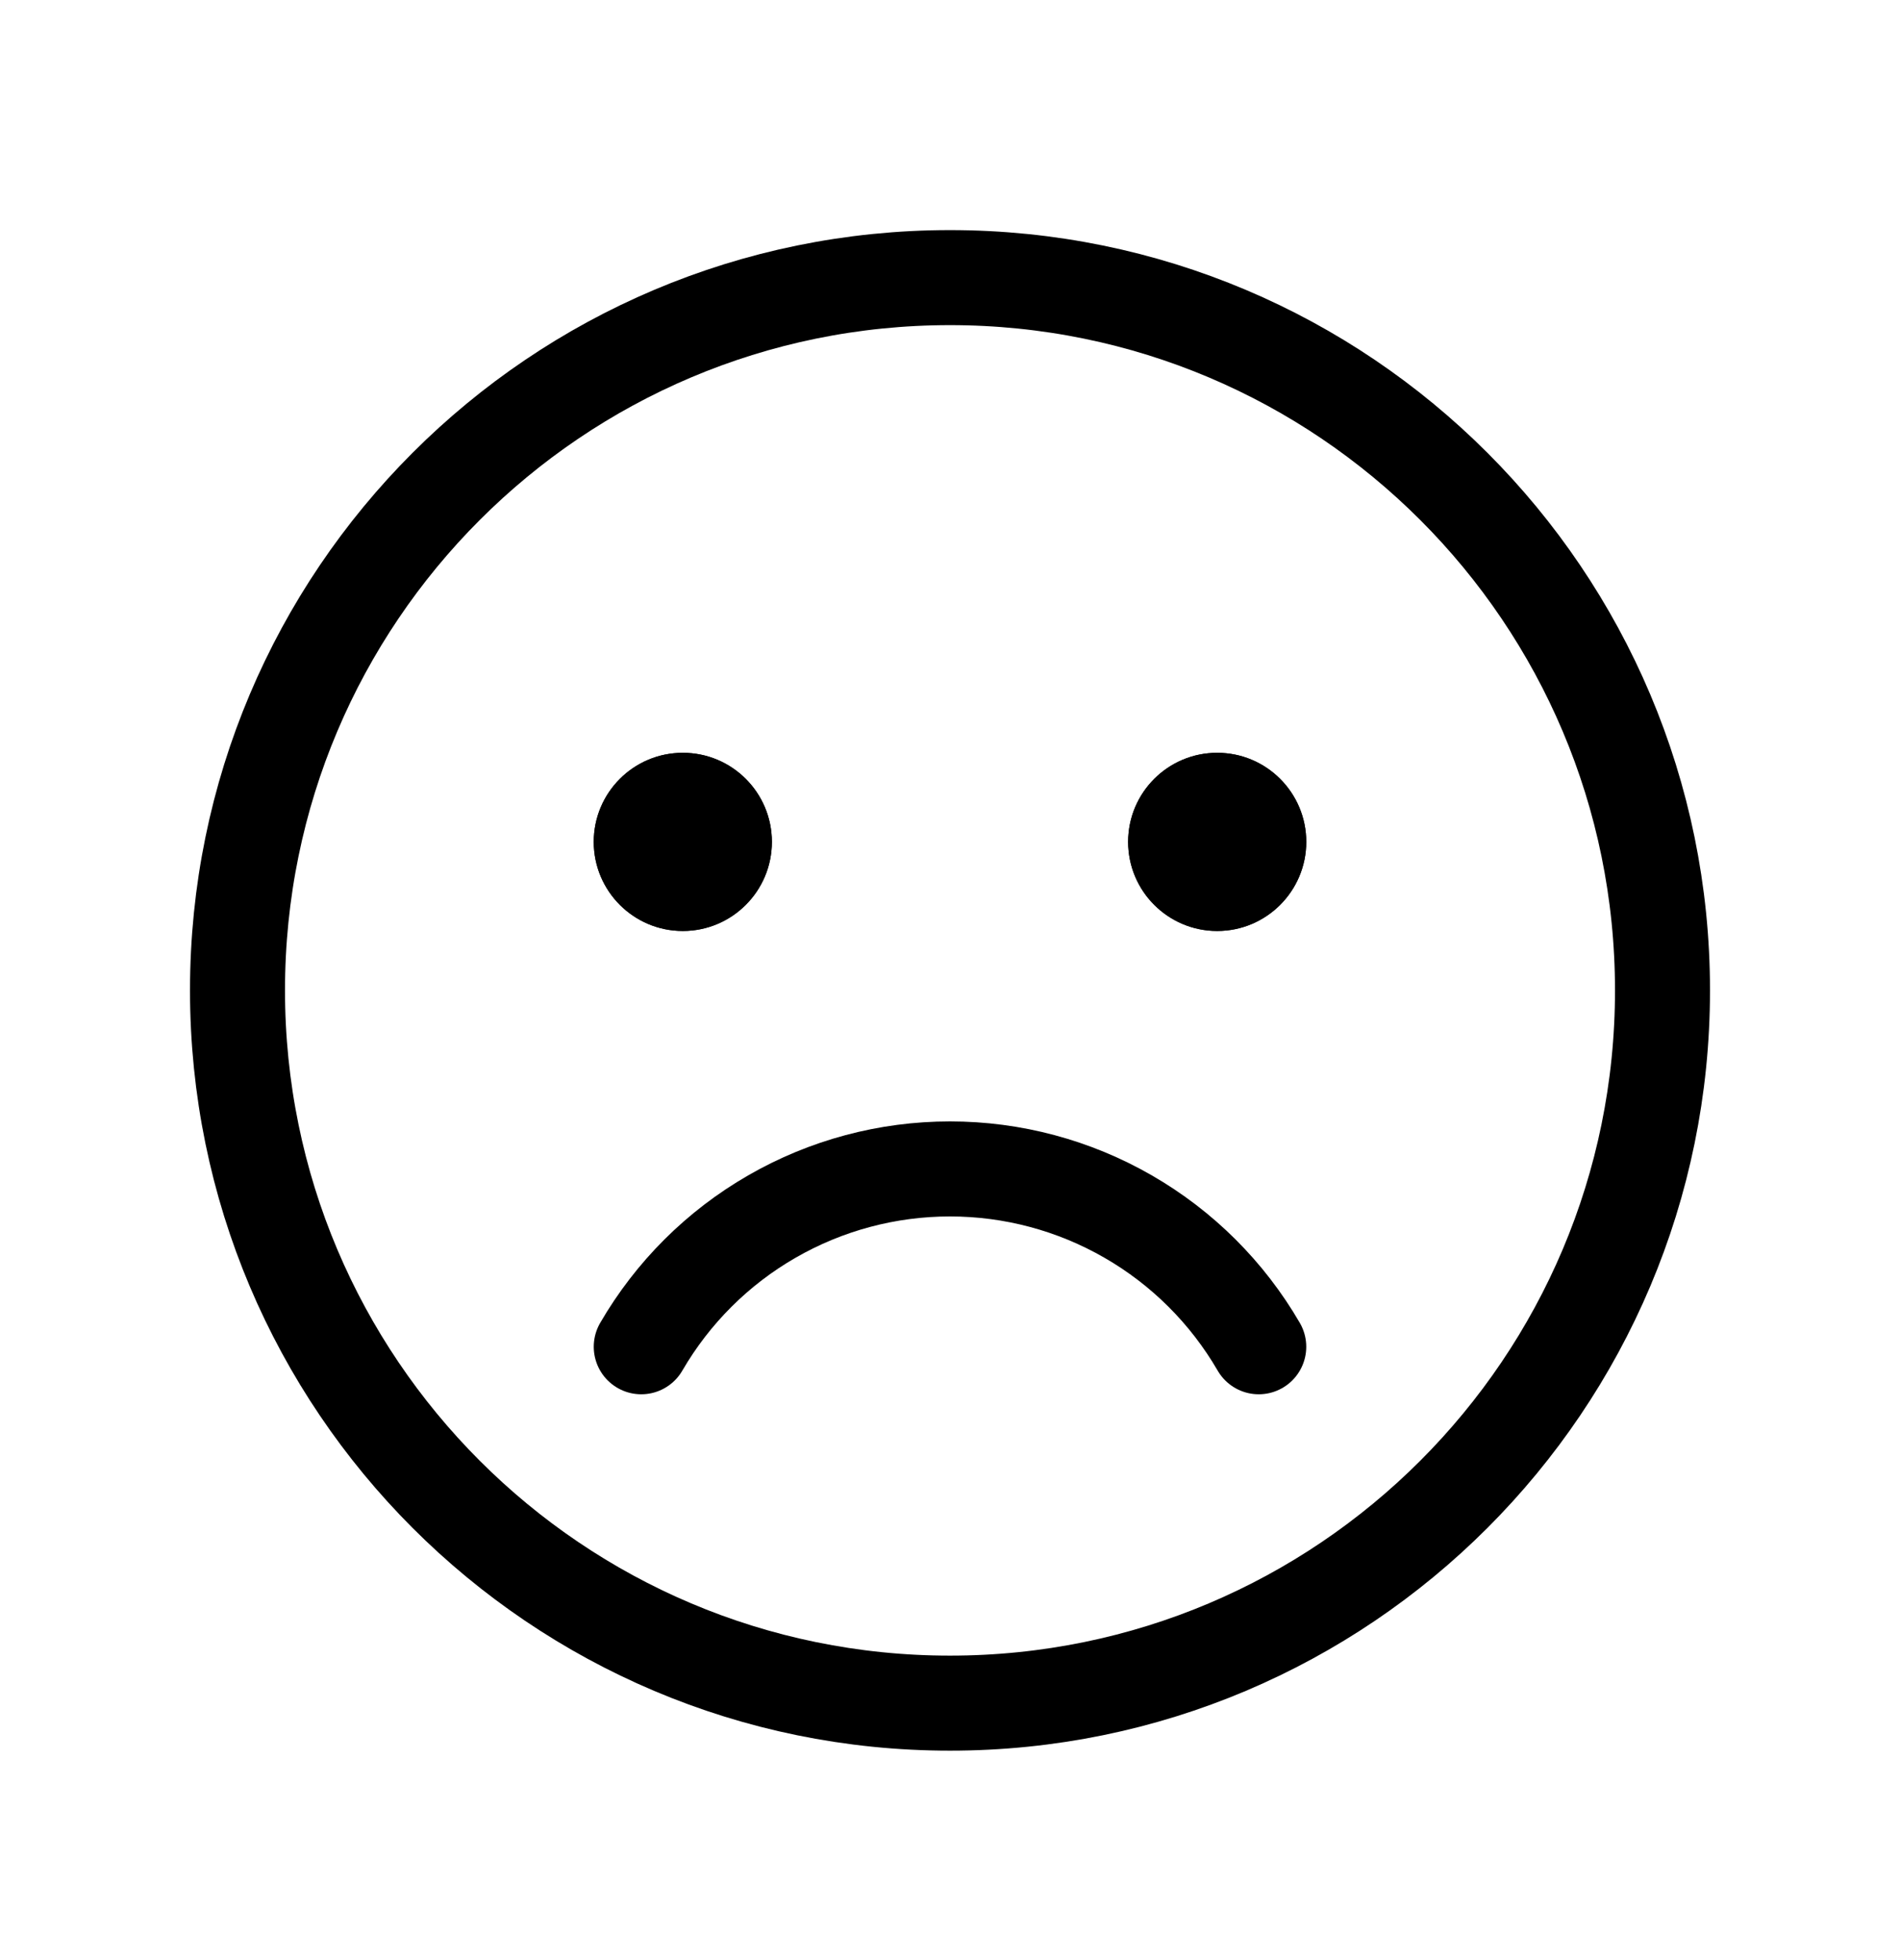 <svg width="32" height="33" viewBox="0 0 32 33" fill="none" xmlns="http://www.w3.org/2000/svg">
<path d="M16 28.674C22.627 28.674 28 23.301 28 16.674C28 10.046 22.627 4.674 16 4.674C9.373 4.674 4 10.046 4 16.674C4 23.301 9.373 28.674 16 28.674Z" stroke="black" stroke-width="1.6" stroke-miterlimit="10"/>
<path d="M11.5 15.674C12.328 15.674 13 15.002 13 14.174C13 13.345 12.328 12.674 11.5 12.674C10.672 12.674 10 13.345 10 14.174C10 15.002 10.672 15.674 11.5 15.674Z" fill="black"/>
<path d="M20.5 15.674C21.328 15.674 22 15.002 22 14.174C22 13.345 21.328 12.674 20.5 12.674C19.672 12.674 19 13.345 19 14.174C19 15.002 19.672 15.674 20.5 15.674Z" fill="black"/>
<path d="M11.5 15.674C12.328 15.674 13 15.002 13 14.174C13 13.345 12.328 12.674 11.5 12.674C10.672 12.674 10 13.345 10 14.174C10 15.002 10.672 15.674 11.5 15.674Z" fill="black"/>
<path d="M20.5 15.674C21.328 15.674 22 15.002 22 14.174C22 13.345 21.328 12.674 20.5 12.674C19.672 12.674 19 13.345 19 14.174C19 15.002 19.672 15.674 20.5 15.674Z" fill="black"/>
<path d="M21.2 22.674C20.671 21.763 19.913 21.007 19 20.482C18.088 19.956 17.053 19.68 16 19.68C14.947 19.68 13.912 19.956 13 20.482C12.087 21.007 11.329 21.763 10.8 22.674" stroke="black" stroke-width="1.6" stroke-linecap="round" stroke-linejoin="round"/>
</svg>
